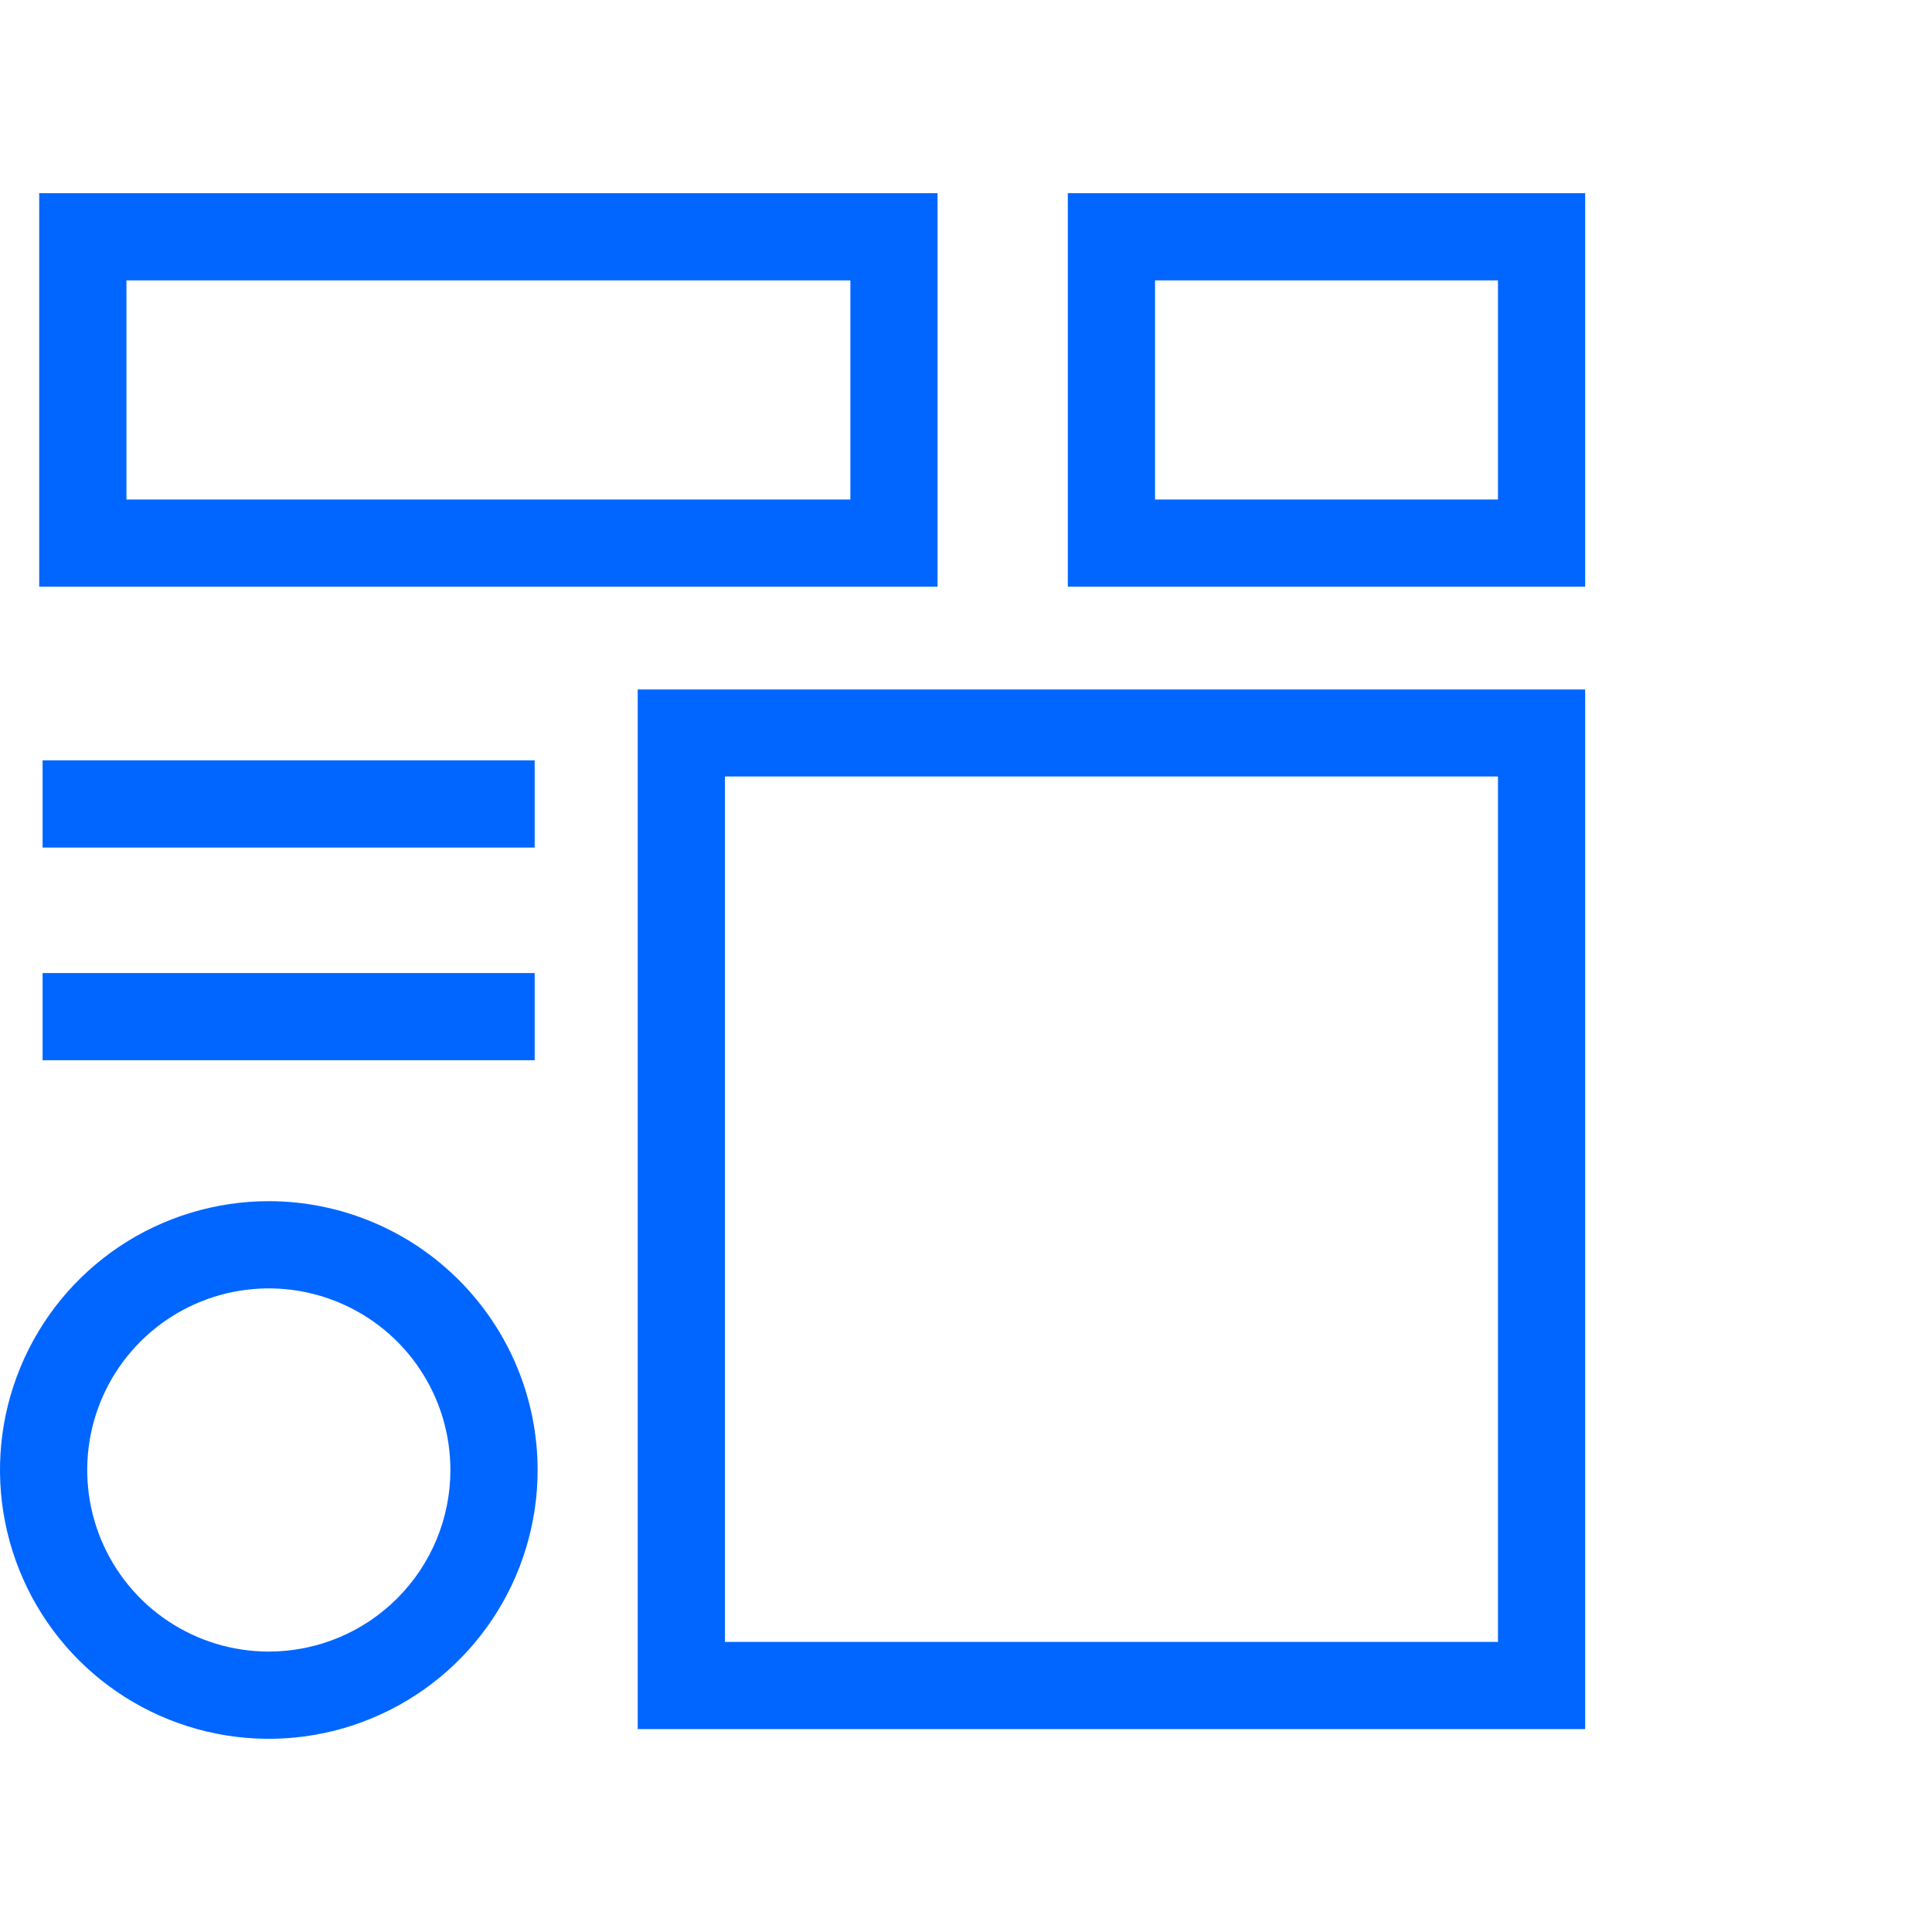 <svg width="40" height="40" viewBox="0 0 40 40" fill="none" xmlns="http://www.w3.org/2000/svg">
<path d="M19.411 4H0.812V12.147H19.411V4ZM17.606 10.342H2.618V5.805H17.606V10.342Z" fill="#0066FF"/>
<path d="M22.108 4V12.147H32.819V4H22.108ZM31.014 10.342H23.914V5.805H31.014V10.342Z" fill="#0066FF"/>
<path d="M13.203 35.799H32.819V14.275H13.203V35.799ZM15.008 16.076H31.014V33.994H15.008V16.076Z" fill="#0066FF"/>
<path d="M11.07 15.742H0.882V17.548H11.07V15.742Z" fill="#0066FF"/>
<path d="M11.07 20.146H0.882V21.951H11.07V20.146Z" fill="#0066FF"/>
<path d="M5.565 24.869C4.465 24.869 3.389 25.196 2.473 25.807C1.558 26.419 0.845 27.288 0.424 28.305C0.002 29.322 -0.108 30.441 0.107 31.52C0.322 32.6 0.852 33.592 1.63 34.37C2.408 35.148 3.4 35.678 4.48 35.893C5.559 36.108 6.678 35.998 7.695 35.576C8.712 35.155 9.581 34.442 10.193 33.527C10.804 32.611 11.131 31.535 11.131 30.435C11.13 28.959 10.543 27.544 9.499 26.501C8.456 25.457 7.041 24.87 5.565 24.869ZM5.565 34.194C4.822 34.194 4.095 33.974 3.477 33.561C2.858 33.148 2.376 32.56 2.092 31.873C1.807 31.186 1.733 30.43 1.878 29.701C2.023 28.972 2.381 28.302 2.907 27.776C3.433 27.25 4.103 26.892 4.832 26.747C5.561 26.602 6.317 26.676 7.004 26.961C7.691 27.245 8.279 27.727 8.692 28.346C9.105 28.964 9.325 29.691 9.325 30.435C9.325 31.432 8.928 32.388 8.223 33.093C7.518 33.798 6.562 34.194 5.565 34.194Z" fill="#0066FF"/>
</svg>
